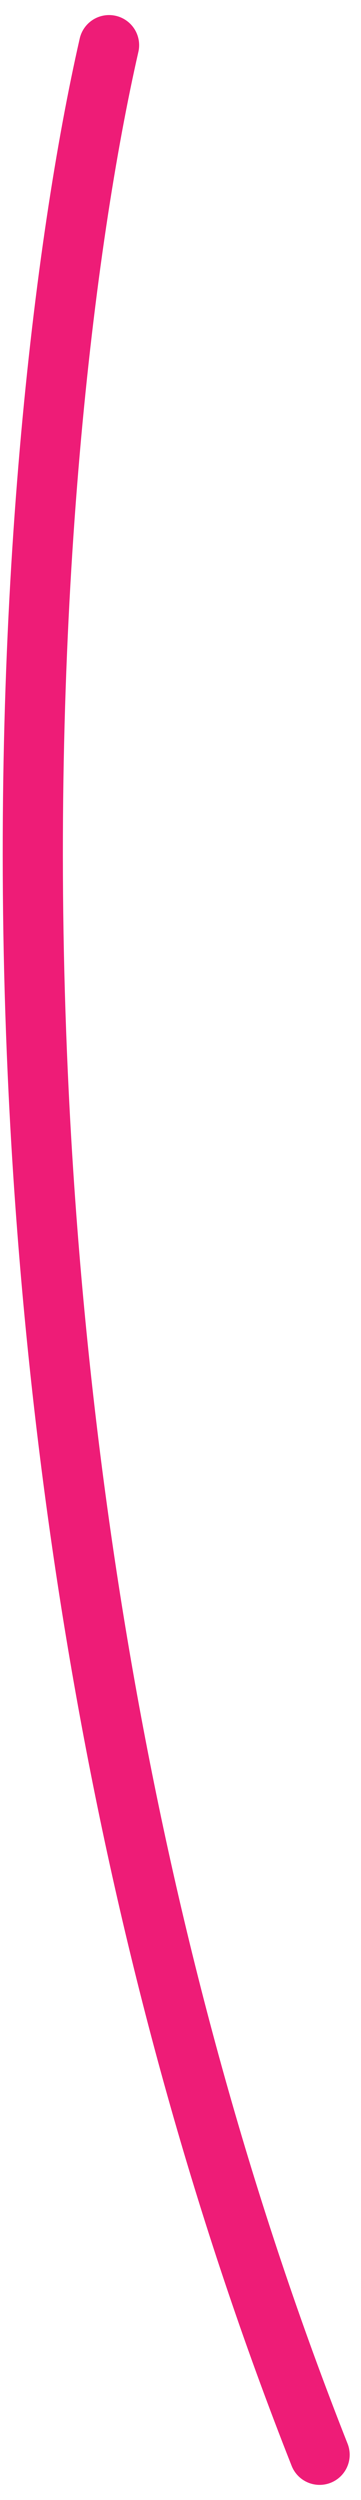 <?xml version="1.0" encoding="UTF-8"?> <svg xmlns="http://www.w3.org/2000/svg" width="12" height="83" viewBox="0 0 12 83" fill="none"> <path d="M3.625 1.5C0.625 14.667 -2.175 49.1 10.624 81.5" stroke="#EE1C77" stroke-width="2" stroke-linecap="round"></path> </svg> 